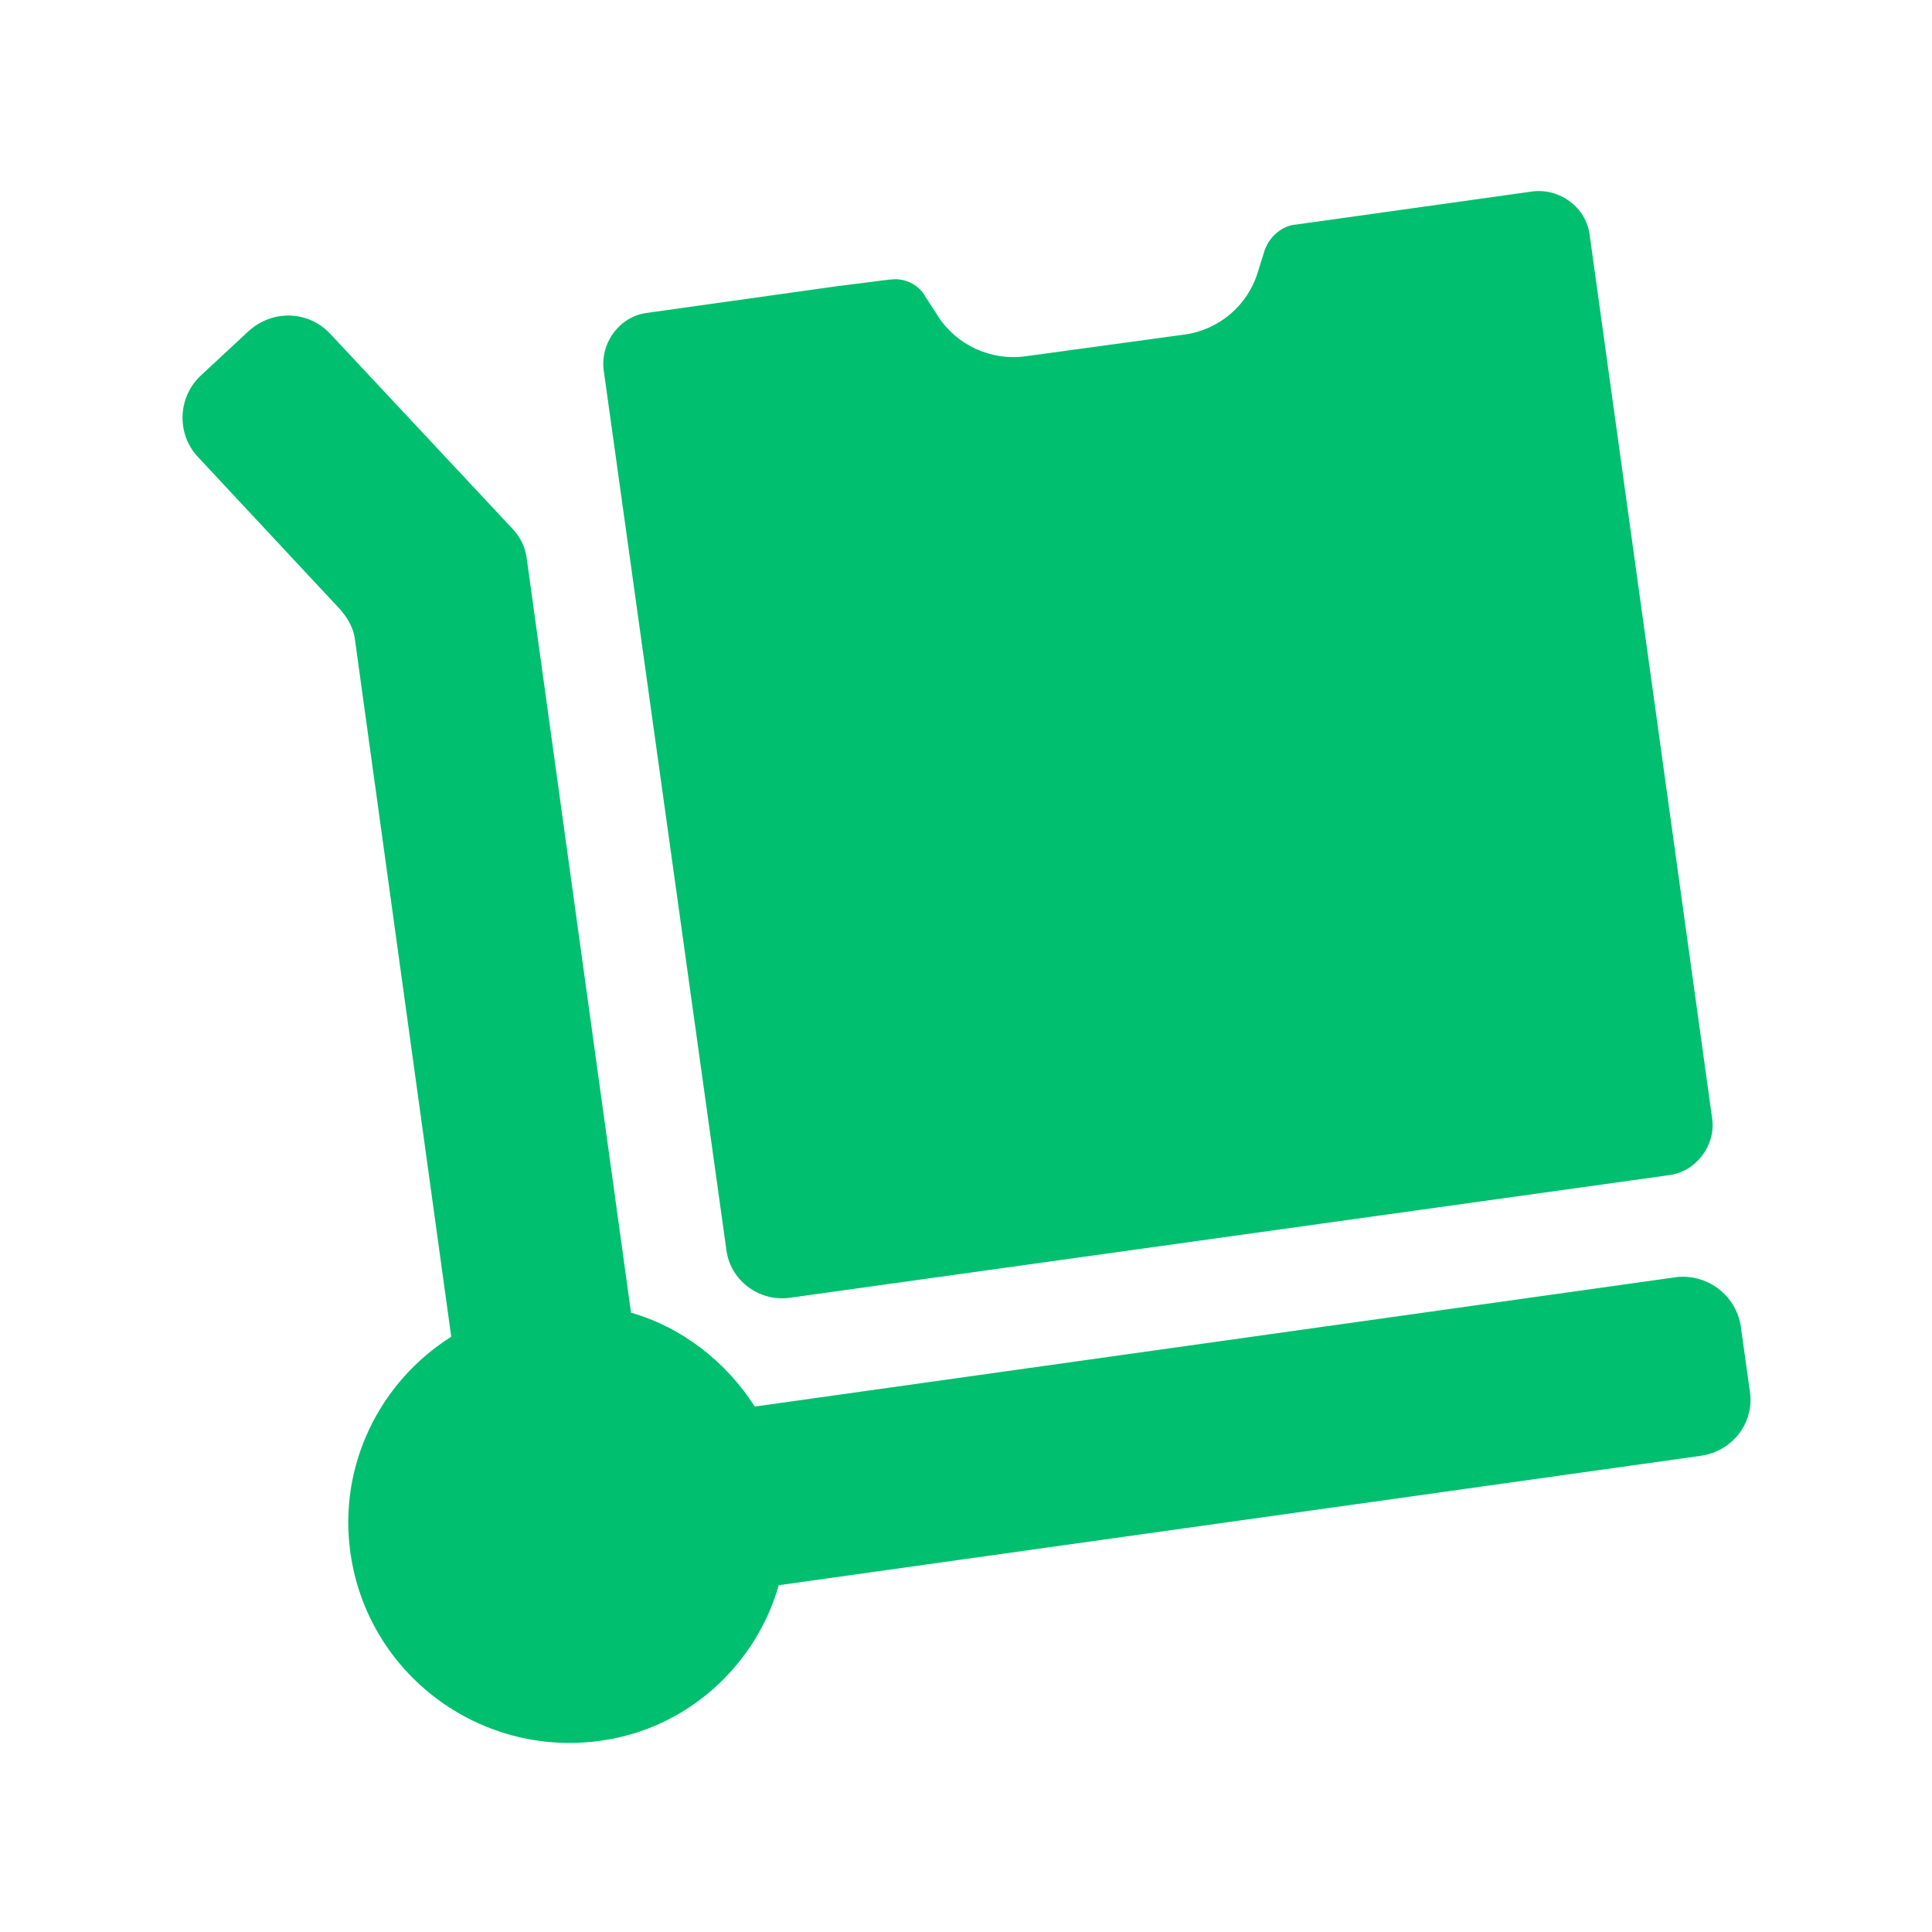 <svg width="32" height="32" viewBox="0 0 32 32" fill="none" xmlns="http://www.w3.org/2000/svg">
<path d="M4.117 5.485C4.515 5.125 5.103 5.144 5.464 5.523L8.479 8.748C8.612 8.881 8.707 9.071 8.726 9.261L10.452 21.742C11.306 21.989 12.027 22.557 12.501 23.297L27.77 21.153C28.282 21.096 28.757 21.458 28.833 21.97L28.984 23.051C29.06 23.563 28.7 24.037 28.169 24.113L12.899 26.256C12.52 27.584 11.381 28.646 9.921 28.836C7.929 29.101 6.089 27.717 5.805 25.726C5.596 24.265 6.298 22.88 7.474 22.141L5.881 10.607C5.862 10.418 5.767 10.246 5.635 10.095L3.282 7.572C2.922 7.193 2.941 6.586 3.32 6.226L4.117 5.485ZM25.382 3.171C25.837 3.114 26.273 3.436 26.33 3.892L28.36 18.535C28.417 18.971 28.095 19.408 27.64 19.465L13.091 21.494C12.579 21.57 12.085 21.21 12.028 20.679L9.999 6.13C9.942 5.675 10.264 5.239 10.72 5.182L13.83 4.745L14.722 4.632H14.741C14.969 4.594 15.215 4.707 15.329 4.916L15.537 5.238C15.841 5.713 16.41 5.978 16.979 5.902L19.615 5.542C20.184 5.466 20.659 5.068 20.83 4.518L20.943 4.157C21.019 3.93 21.209 3.759 21.436 3.721H21.456L22.271 3.607L25.382 3.171Z" fill="#00BF6F"/>
</svg>

